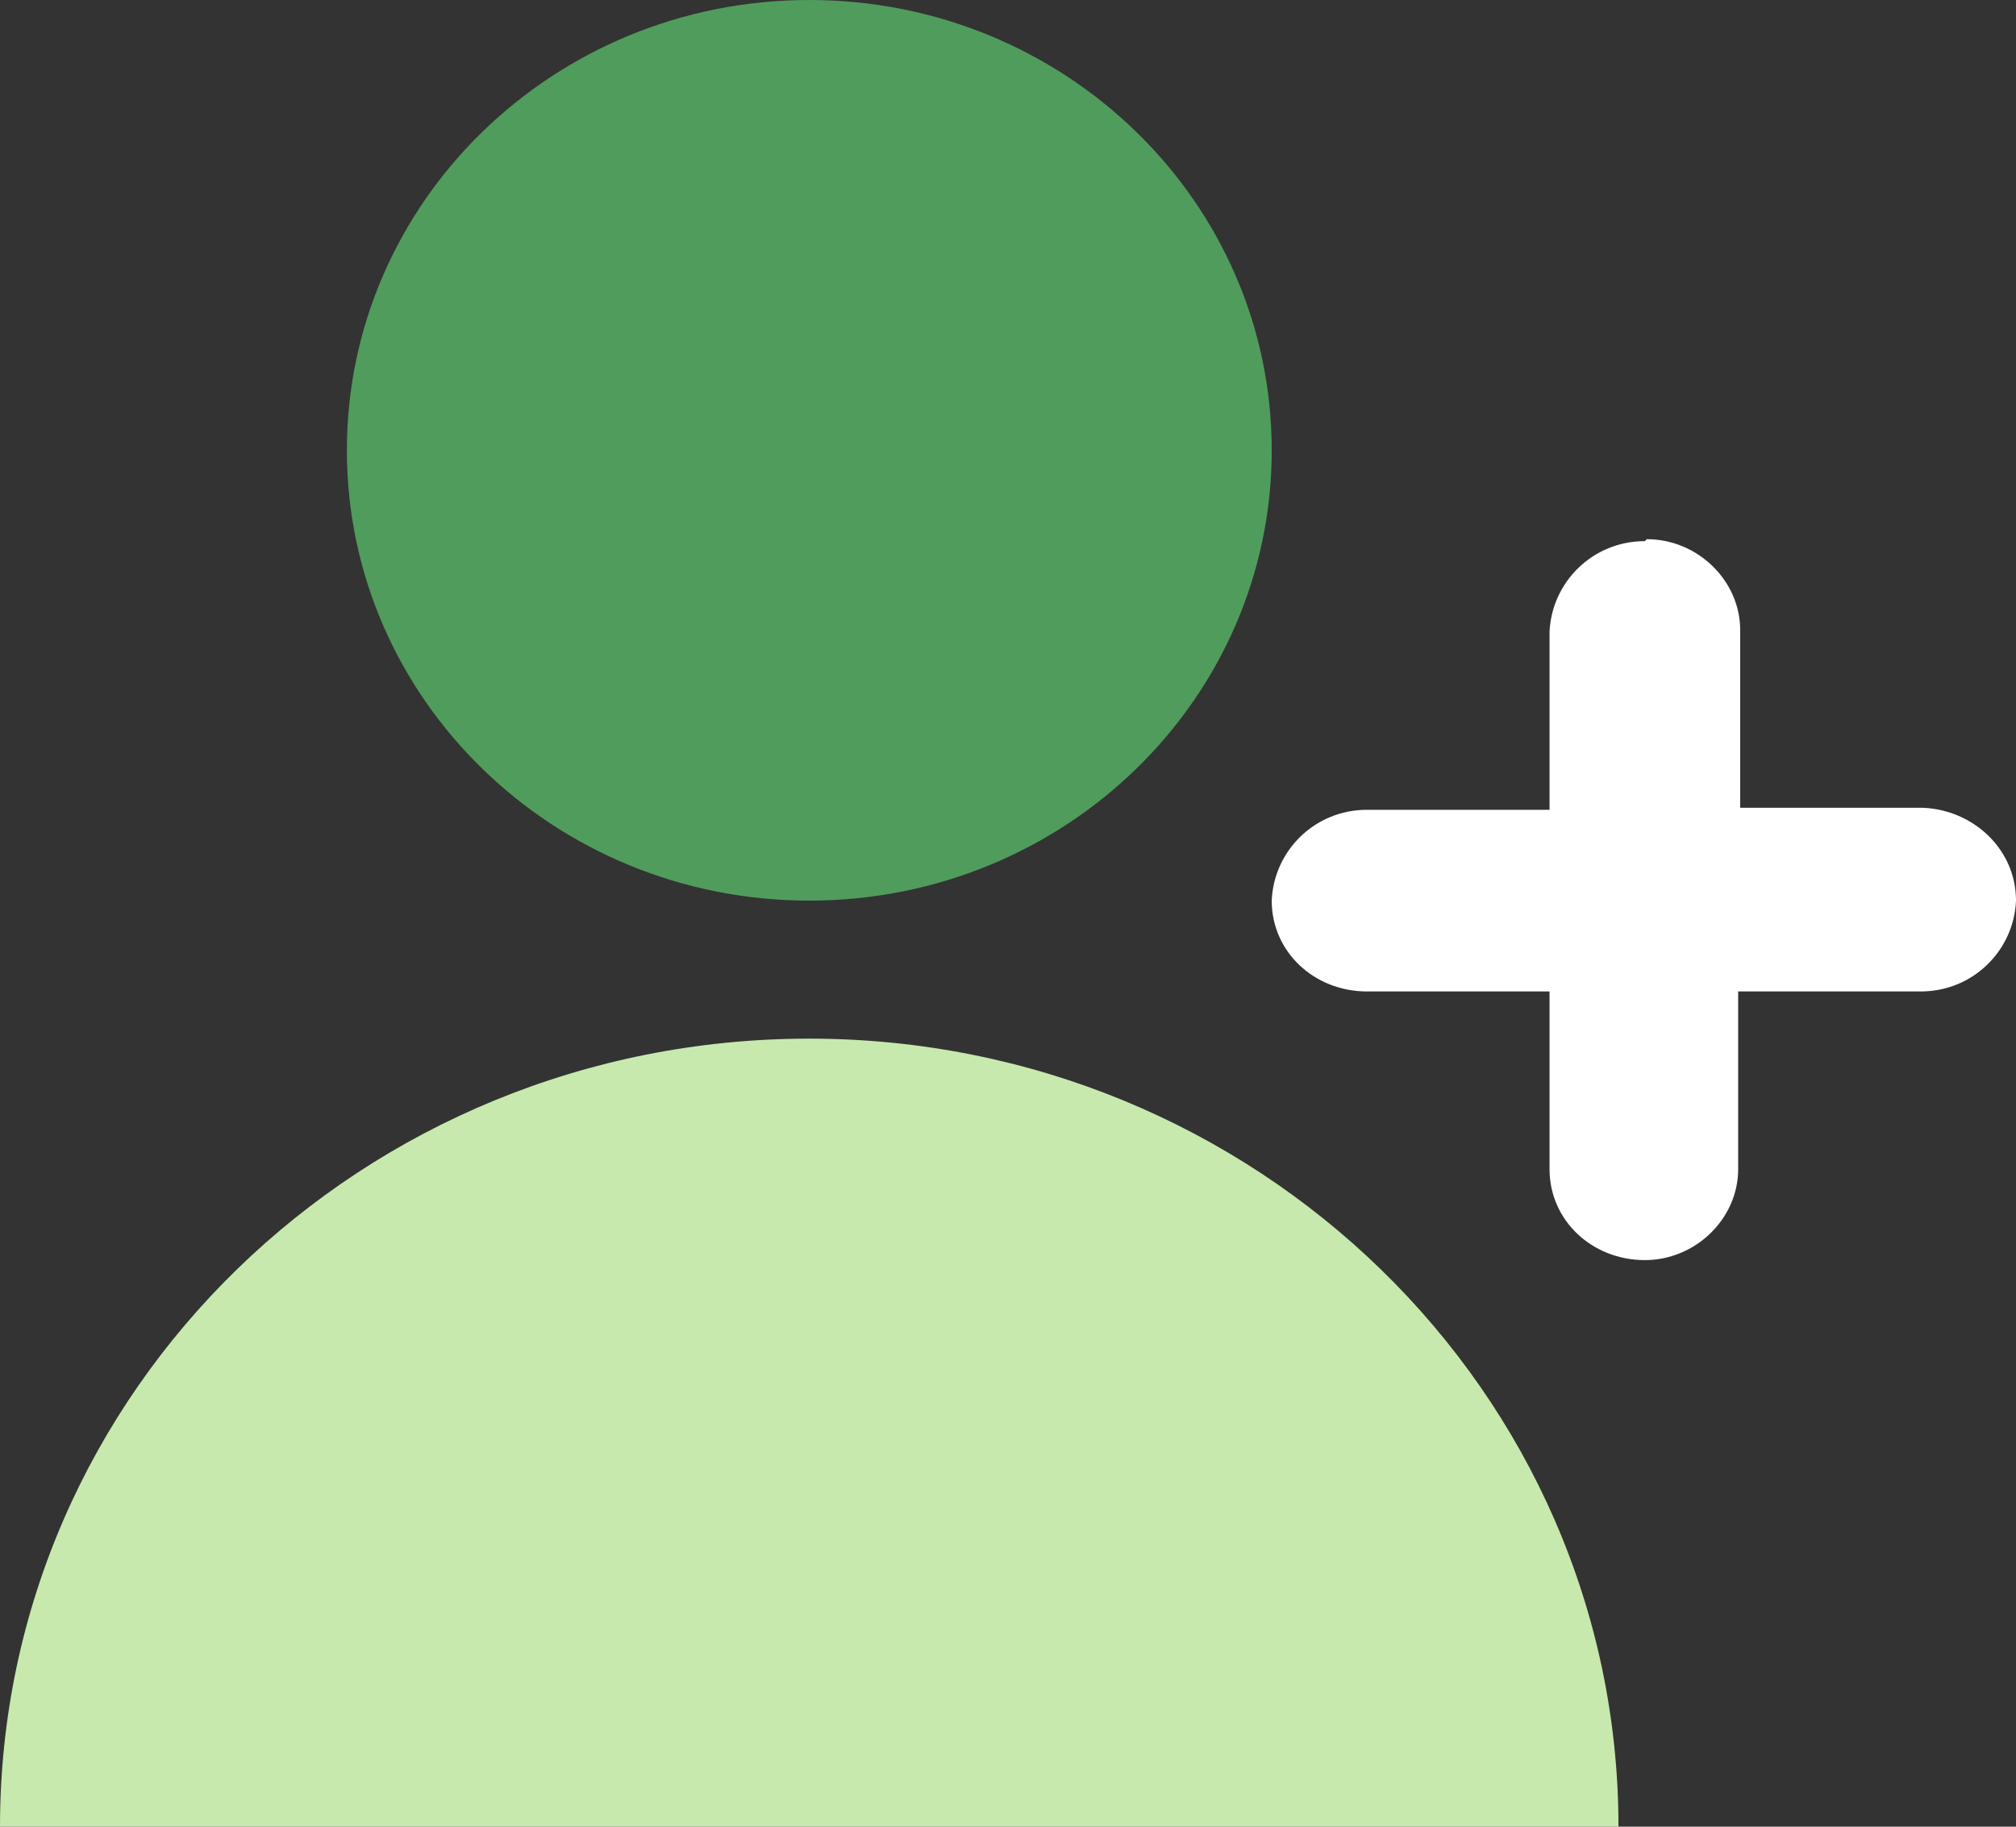 <svg width="32" height="29" viewBox="0 0 32 29" fill="none" xmlns="http://www.w3.org/2000/svg">
<rect x="0" y="0" width="32" height="29" fill="#333333" stroke="none"/>
<g clip-path="url(#clip0_513_88862)">
<path d="M12.846 14.298C16.9 14.298 20.186 11.097 20.186 7.149C20.186 3.201 16.9 0 12.846 0C8.792 0 5.506 3.201 5.506 7.149C5.506 11.097 8.792 14.298 12.846 14.298Z" fill="#509C5C"/>
<path fill-rule="evenodd" clip-rule="evenodd" d="M25.722 29H0C0 22.071 5.763 16.489 12.845 16.489C19.928 16.489 25.69 22.102 25.69 29H25.722Z" fill="#C7E9AD"/>
<path fill-rule="evenodd" clip-rule="evenodd" d="M26.109 8.591C25.272 8.591 24.628 9.25 24.596 10.034V12.856H21.699C20.862 12.856 20.218 13.514 20.186 14.298C20.186 15.113 20.862 15.74 21.699 15.74H24.596V18.562C24.596 19.377 25.272 20.005 26.109 20.005C26.914 20.005 27.59 19.346 27.59 18.562V15.74H30.487C31.324 15.74 31.968 15.082 32 14.298C32 13.483 31.324 12.856 30.52 12.824H27.622V10.002C27.622 9.218 26.946 8.56 26.141 8.56L26.109 8.591Z" fill="white"/>
</g>
<defs>
<clipPath id="clip0_513_88862">
<rect width="32" height="29" fill="white"/>
</clipPath>
</defs>
</svg>
